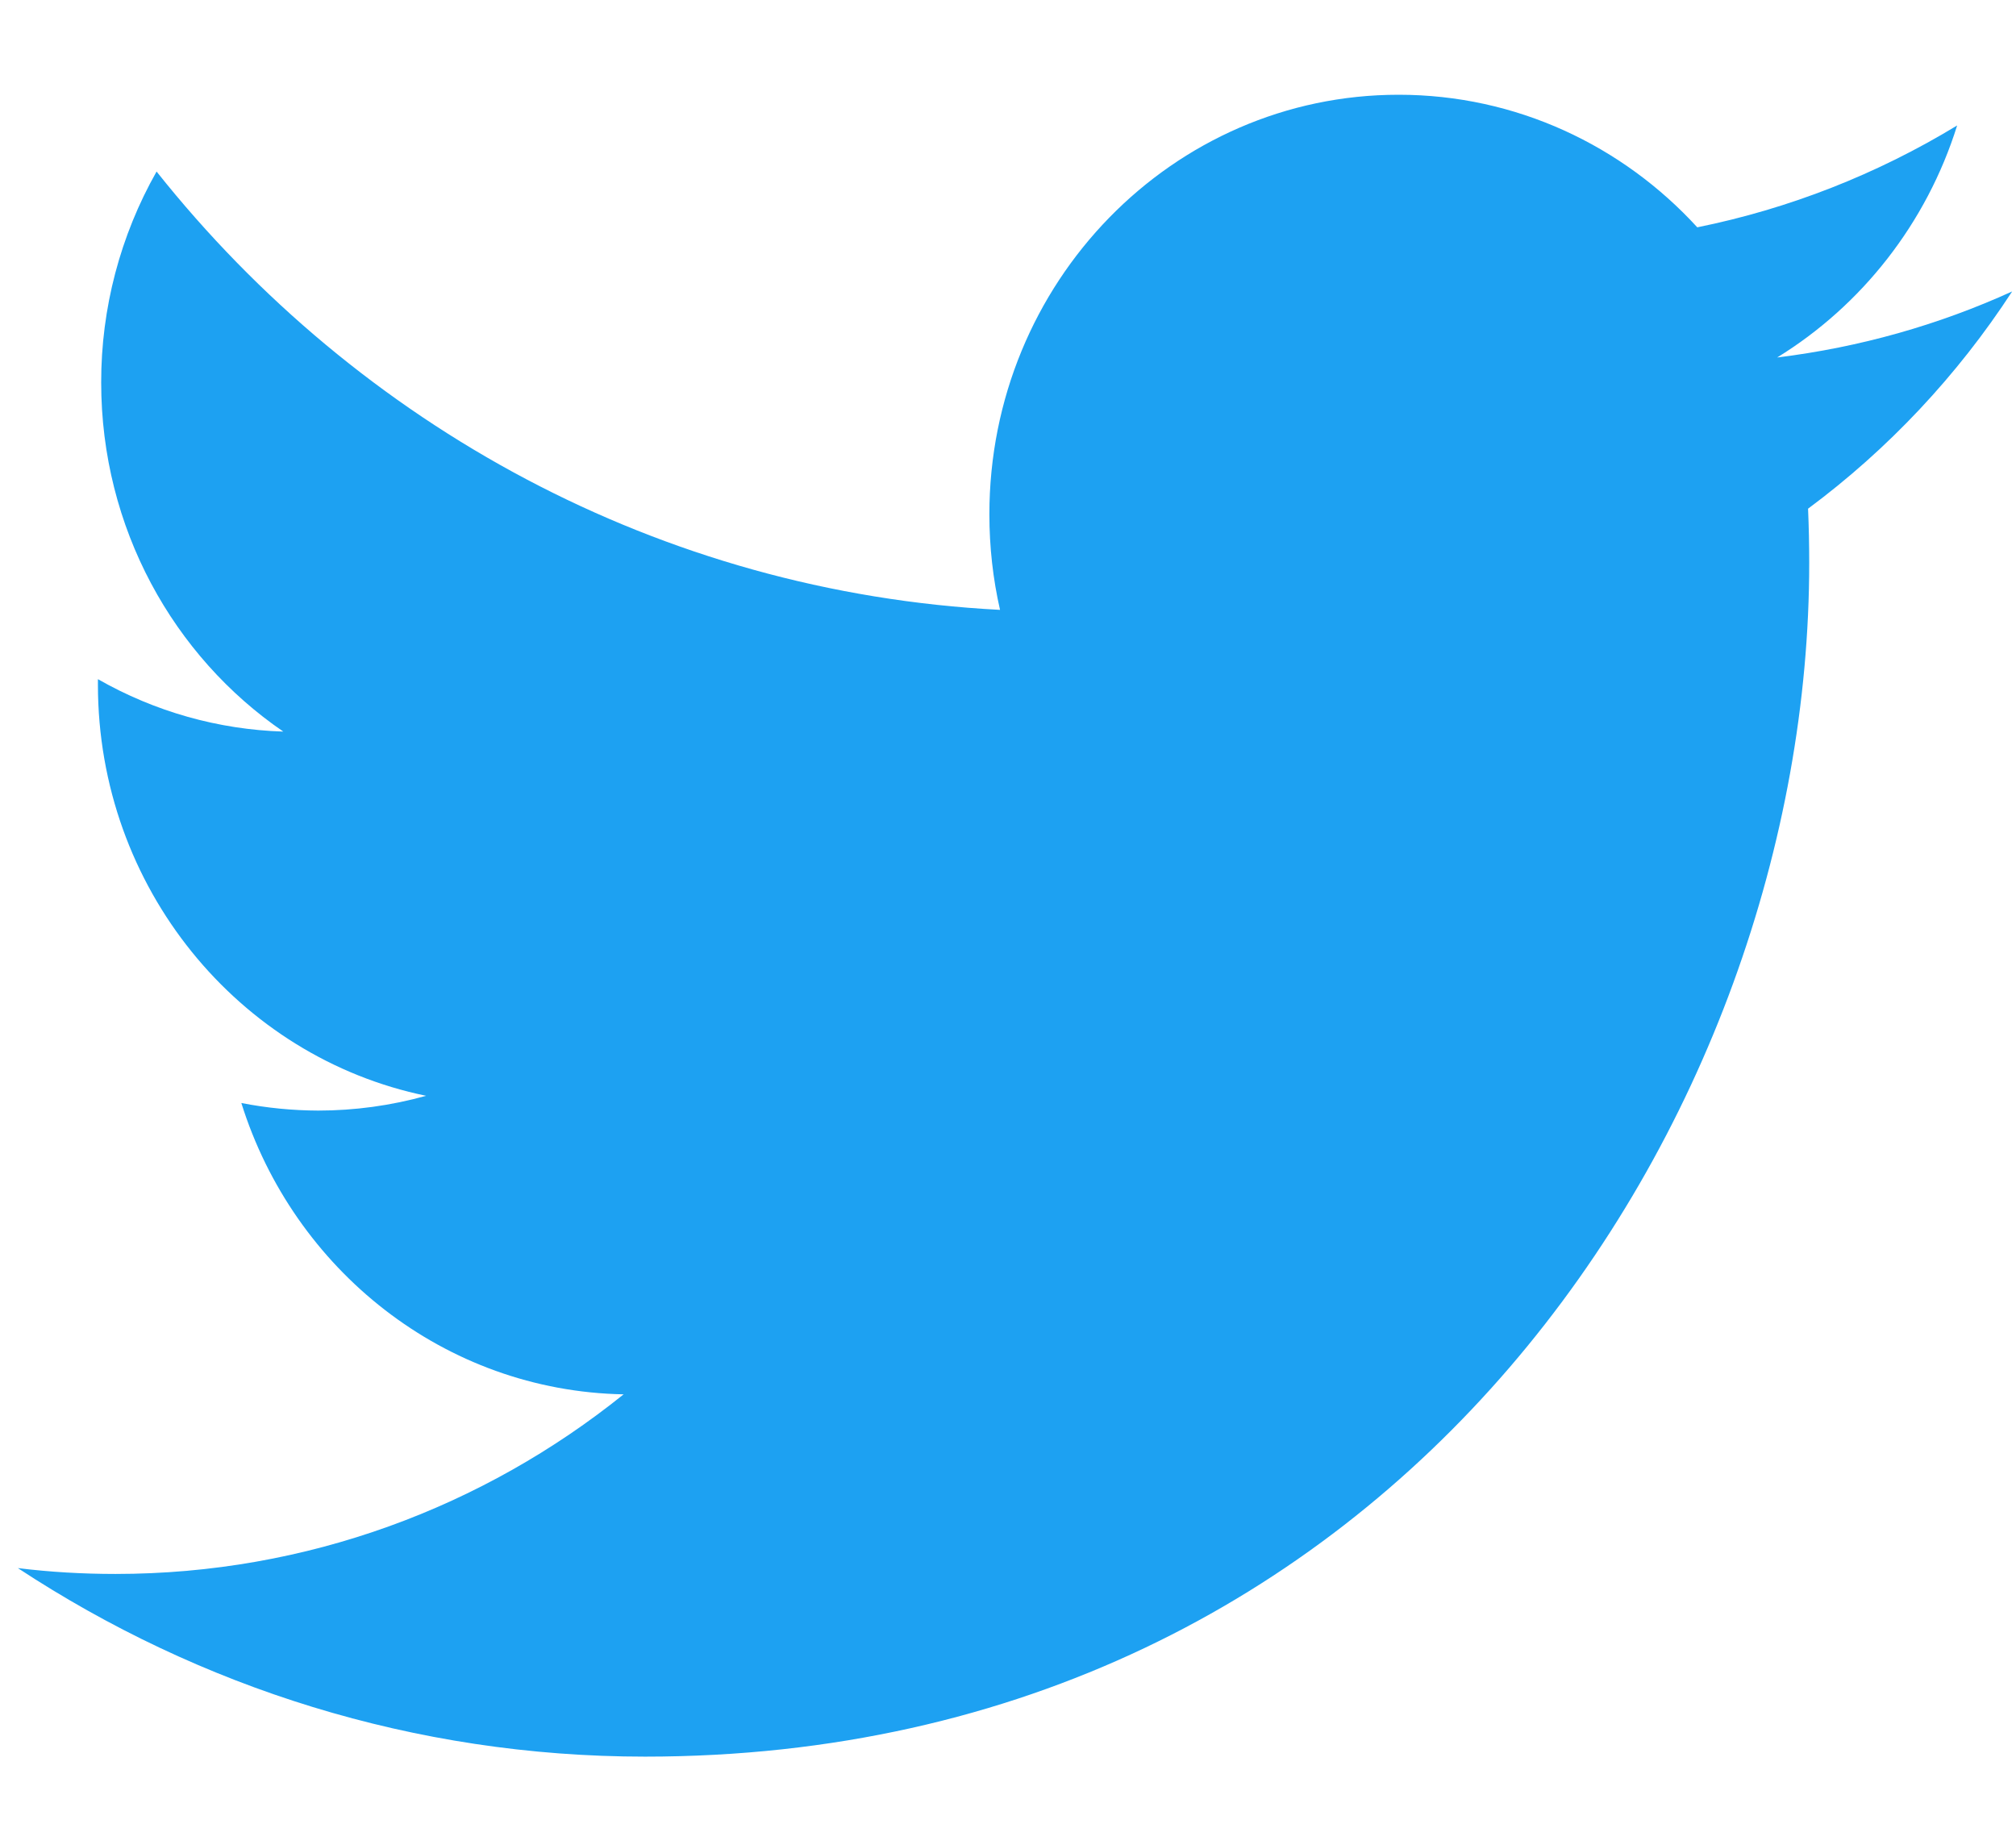 <svg width="21" height="19" viewBox="0 0 21 19" fill="none" xmlns="http://www.w3.org/2000/svg">
<path d="M6.719 18.299C14.559 18.299 18.846 11.639 18.846 5.864C18.846 5.675 18.842 5.487 18.834 5.299C19.668 4.68 20.388 3.914 20.96 3.036C20.196 3.384 19.374 3.618 18.512 3.724C19.392 3.183 20.068 2.327 20.387 1.307C19.55 1.816 18.634 2.175 17.68 2.368C16.902 1.518 15.795 0.987 14.569 0.987C12.215 0.987 10.306 2.944 10.306 5.357C10.306 5.7 10.344 6.033 10.417 6.353C6.875 6.17 3.733 4.431 1.631 1.787C1.253 2.454 1.053 3.212 1.054 3.984C1.054 5.5 1.807 6.838 2.951 7.621C2.274 7.6 1.612 7.413 1.02 7.075C1.02 7.093 1.02 7.111 1.02 7.131C1.02 9.247 2.489 11.014 4.439 11.415C4.073 11.517 3.695 11.569 3.315 11.569C3.047 11.568 2.778 11.542 2.514 11.49C3.057 13.226 4.63 14.49 6.496 14.525C5.037 15.698 3.199 16.396 1.202 16.396C0.859 16.396 0.519 16.376 0.186 16.335C2.072 17.575 4.312 18.299 6.719 18.299" fill="#1DA1F2"/>
</svg>
